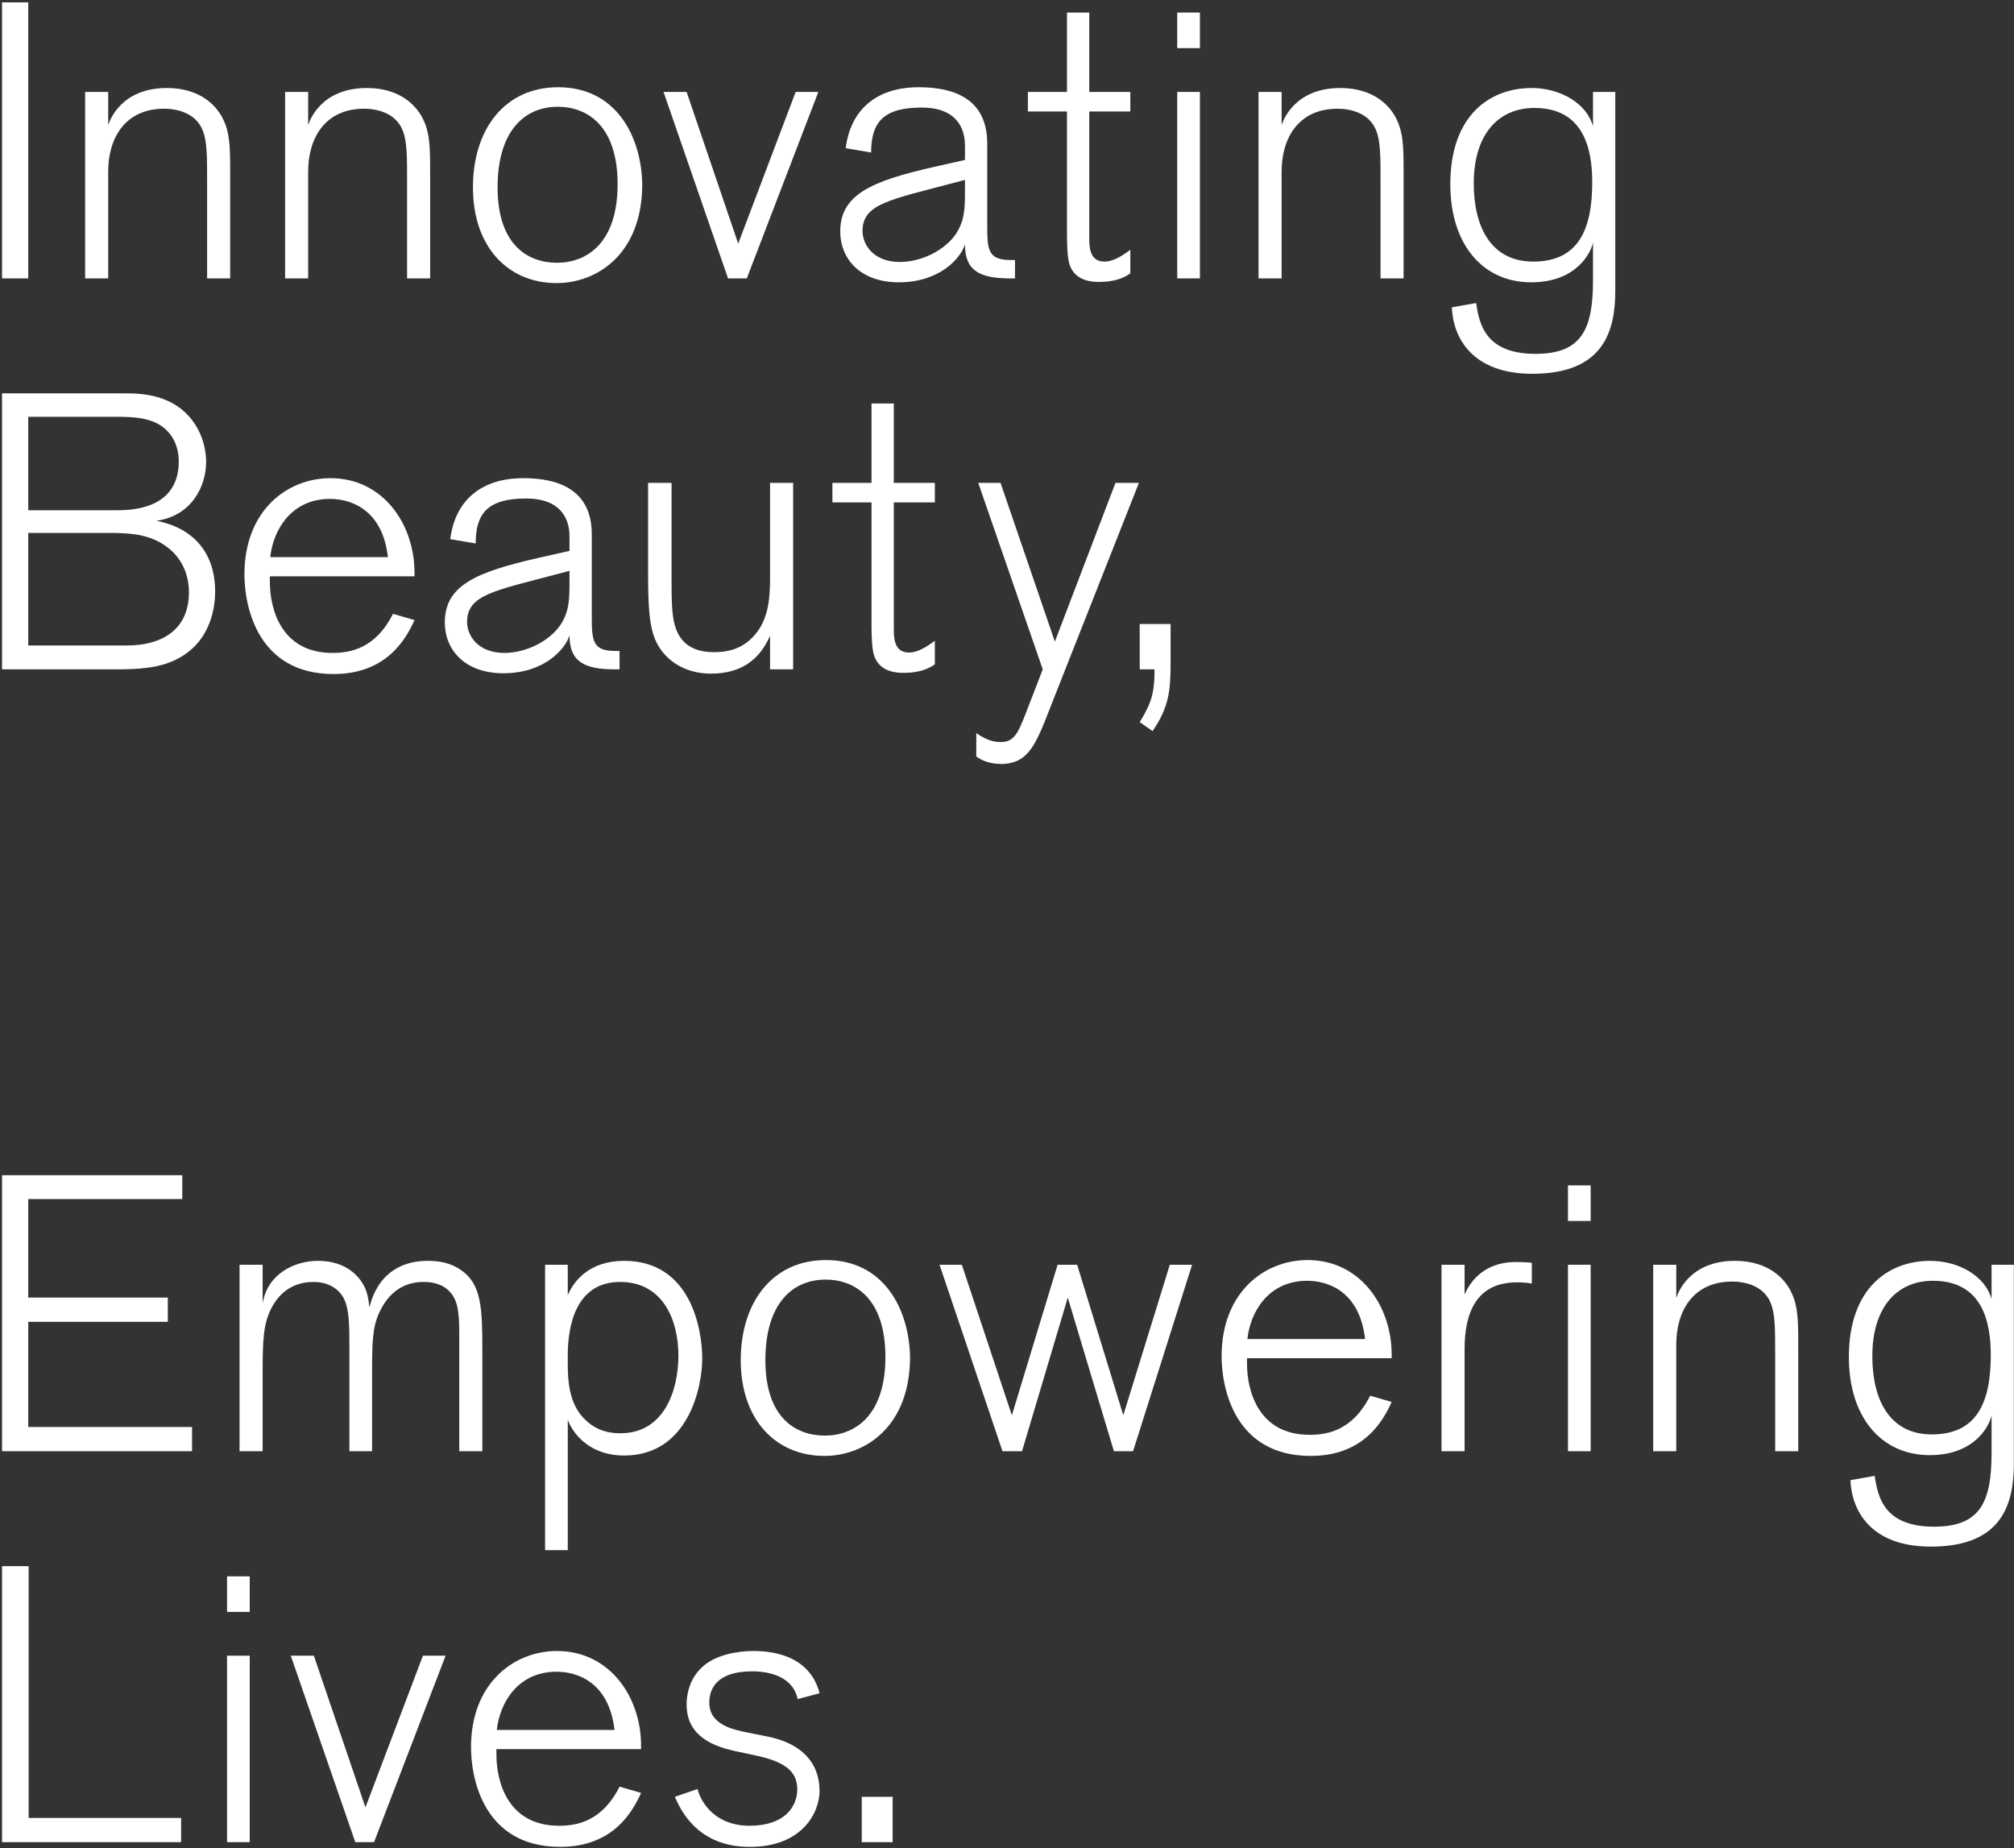 <svg width="340" height="312" viewBox="0 0 340 312" fill="none" xmlns="http://www.w3.org/2000/svg">
<rect x="0" y="0" width="340" height="312" fill="#333333" stroke="none"/>
<path d="M150.695 311H145.481V303.344H150.695V311Z" fill="white"/>
<path d="M113.933 303.344L117.761 302.024C118.289 304.202 120.665 308.228 126.539 308.228C132.611 308.228 134.591 304.862 134.591 302.09C134.591 299.384 133.007 297.536 127.793 296.414L124.097 295.622C119.213 294.566 115.913 292.388 115.913 287.768C115.913 286.646 116.111 283.61 118.619 281.366C120.797 279.386 124.427 278.726 127.199 278.726C128.123 278.726 132.017 278.726 134.921 280.772C137.363 282.488 138.089 284.798 138.353 285.854L134.657 286.844C133.931 283.214 130.169 282.158 127.001 282.158C120.599 282.158 119.741 285.524 119.741 287.438C119.741 291.134 123.635 291.992 126.341 292.52L129.641 293.18C135.185 294.302 138.353 297.47 138.353 302.354C138.353 305.984 135.449 311.792 126.605 311.792C123.965 311.792 117.299 311.396 113.933 303.344Z" fill="white"/>
<path d="M83.805 295.292V296.216C83.805 300.902 85.785 308.228 94.365 308.228C97.203 308.228 101.559 307.634 104.595 301.628L108.225 302.684C106.773 305.918 103.473 311.792 94.563 311.792C81.759 311.792 79.515 300.44 79.515 294.962C79.515 284.204 86.709 278.726 94.035 278.726C102.945 278.726 108.225 286.514 108.225 294.698V295.292H83.805ZM83.871 292.058H103.737C102.813 283.94 97.401 282.224 93.969 282.224C87.303 282.224 84.333 287.636 83.871 292.058Z" fill="white"/>
<path d="M71.397 279.518H75.225L63.147 311H59.979L49.089 279.518H52.983L61.695 305.126L71.397 279.518Z" fill="white"/>
<path d="M42.159 272.126H38.331V266.12H42.159V272.126ZM42.159 311H38.331V279.518H42.159V311Z" fill="white"/>
<path d="M30.574 311H0.346V264.404H4.834V306.908H30.574V311Z" fill="white"/>
<path d="M336.213 213.518H339.975V246.98C339.975 253.58 338.259 261.104 325.983 261.104C315.819 261.104 312.585 255.032 312.387 249.884L316.479 249.158C317.007 252.656 317.997 257.738 326.511 257.738C334.365 257.738 336.213 253.514 336.213 245.264V238.928C335.949 240.446 333.573 245.66 325.785 245.66C317.535 245.66 312.123 239.192 312.123 229.094C312.123 217.478 318.789 212.858 325.851 212.858C330.669 212.858 335.157 215.432 336.213 219.326V213.518ZM316.083 228.962C316.083 236.486 319.119 242.162 326.115 242.162C333.705 242.162 336.081 236.816 336.081 228.764C336.081 223.22 334.695 216.224 326.313 216.224C320.373 216.224 316.083 220.514 316.083 228.962Z" fill="white"/>
<path d="M303.577 245H299.683V228.632C299.683 224.408 299.683 221.9 298.957 220.052C297.769 217.016 294.535 216.356 292.423 216.356C285.889 216.356 282.985 221.24 282.985 226.982V245H279.091V213.518H282.985V219.128C283.249 218.27 285.229 212.858 292.885 212.858C298.759 212.858 301.465 216.092 302.455 218.27C303.511 220.514 303.577 222.758 303.577 227.114V245Z" fill="white"/>
<path d="M268.531 206.126H264.703V200.12H268.531V206.126ZM268.531 245H264.703V213.518H268.531V245Z" fill="white"/>
<path d="M243.354 213.518H247.248V218.534C248.898 214.838 252 213.056 255.894 213.056C256.422 213.056 257.478 213.056 258.6 213.188V216.686C257.808 216.554 257.016 216.488 256.092 216.488C249.36 216.488 247.248 221.438 247.248 227.774V245H243.354V213.518Z" fill="white"/>
<path d="M210.519 229.292V230.216C210.519 234.902 212.499 242.228 221.079 242.228C223.917 242.228 228.273 241.634 231.309 235.628L234.939 236.684C233.487 239.918 230.187 245.792 221.277 245.792C208.473 245.792 206.229 234.44 206.229 228.962C206.229 218.204 213.423 212.726 220.749 212.726C229.659 212.726 234.939 220.514 234.939 228.698V229.292H210.519ZM210.585 226.058H230.451C229.527 217.94 224.115 216.224 220.683 216.224C214.017 216.224 211.047 221.636 210.585 226.058Z" fill="white"/>
<path d="M201.248 213.518L191.282 245H188.048L180.26 219.062L172.538 245H169.238L158.612 213.518H162.374L170.822 238.928L178.544 213.518H181.844L189.632 238.928L197.486 213.518H201.248Z" fill="white"/>
<path d="M153.63 229.094C153.63 240.842 146.04 245.792 139.176 245.792C131.058 245.792 125.052 239.786 125.052 229.622C125.052 219.854 130.398 212.726 139.44 212.726C149.274 212.726 153.498 221.108 153.63 229.094ZM149.472 229.094C149.472 219.194 144.324 216.026 139.374 216.026C133.698 216.026 129.21 220.184 129.21 229.622C129.21 239.324 134.292 242.36 139.242 242.36C144.126 242.36 149.472 239.192 149.472 229.094Z" fill="white"/>
<path d="M92.02 213.518H95.848V218.666C96.838 216.29 99.478 212.858 105.352 212.858C116.836 212.858 118.552 224.804 118.552 229.358C118.552 234.11 116.242 245.726 105.352 245.726C99.874 245.726 96.904 242.426 95.848 239.72V261.698H92.02V213.518ZM95.848 228.83V230.414C95.848 234.704 96.64 237.938 99.28 240.116C101.392 241.898 103.702 241.964 104.758 241.964C112.018 241.964 114.526 234.902 114.526 228.83C114.526 223.022 112.018 216.422 104.692 216.422C97.102 216.422 95.848 224.012 95.848 228.83Z" fill="white"/>
<path d="M81.428 245H77.534V225.266C77.534 221.504 77.336 219.062 75.356 217.544C73.904 216.422 72.122 216.422 71.462 216.422C67.964 216.422 65.522 218.402 64.07 221.504C62.882 224.012 62.816 226.454 62.816 231.866V245H58.988V227.51C58.988 223.352 58.922 220.844 57.998 219.128C56.942 217.214 54.962 216.422 52.916 216.422C51.2 216.422 47.966 216.884 45.92 220.646C44.402 223.484 44.336 226.256 44.336 232.328V245H40.442V213.518H44.336V220.052C45.128 215.168 49.55 212.858 53.708 212.858C58.724 212.858 60.968 215.828 61.694 217.61C61.958 218.27 62.222 219.128 62.354 220.712C62.816 218.996 63.212 218.204 63.608 217.544C64.598 215.696 67.04 212.858 72.188 212.858C74.3 212.858 76.214 213.254 77.864 214.442C81.296 216.818 81.428 220.91 81.428 227.906V245Z" fill="white"/>
<path d="M32.422 245H0.346V198.404H30.772V202.43H4.768V219.062H28.33V223.154H4.768V240.908H32.422V245Z" fill="white"/>
<path d="M192.403 105.344H197.617V111.812C197.617 116.63 197.353 119.336 194.581 123.428L192.403 121.91C194.449 118.61 194.911 116.828 194.911 113H192.403V105.344Z" fill="white"/>
<path d="M188.311 81.518H192.271L177.421 119.138C174.913 125.606 173.659 128.972 168.973 128.972C166.795 128.972 165.475 128.18 164.815 127.718V123.758C166.597 125.012 167.851 125.276 168.907 125.276C171.151 125.276 171.811 123.89 173.131 120.524L176.035 113L165.145 81.518H168.907L178.081 108.314L188.311 81.518Z" fill="white"/>
<path d="M150.889 84.818V106.334C150.889 108.116 151.153 110.162 153.463 110.162C155.047 110.162 156.631 109.04 157.819 108.182V112.142C156.961 112.802 155.311 113.594 152.605 113.594C151.483 113.594 148.579 113.528 147.589 110.756C147.193 109.634 147.127 107.324 147.127 105.608V84.818H140.527V81.518H147.127V68.12H150.889V81.518H157.819V84.818H150.889Z" fill="white"/>
<path d="M133.896 113H130.002V107.324C128.286 111.218 125.316 113.726 119.97 113.726C115.614 113.726 111.654 111.416 110.268 107.06C109.608 104.882 109.41 101.912 109.41 96.962V81.518H113.37V97.82C113.37 101.648 113.436 103.694 113.898 105.476C114.426 107.39 115.812 110.096 120.432 110.096C122.016 110.096 125.382 110.03 127.89 106.598C129.804 103.958 130.002 100.658 130.002 97.424V81.518H133.896V113Z" fill="white"/>
<path d="M104.591 113H103.799C98.585 113 96.143 111.68 96.143 107.258C95.417 109.634 91.853 113.66 84.989 113.66C78.323 113.66 75.089 109.568 75.089 105.08C75.089 98.81 80.435 96.566 90.863 94.19L96.143 93.002V90.56C96.143 87.524 94.625 84.158 88.817 84.158C82.349 84.158 80.303 86.666 80.303 91.748L76.013 91.022C76.805 84.62 81.095 80.726 88.355 80.726C93.833 80.726 99.905 82.376 99.905 90.23V104.024C99.905 108.248 100.037 109.898 103.931 109.898H104.591V113ZM96.143 98.744V96.368L94.163 96.896C83.471 99.734 78.851 100.394 78.851 105.014C78.851 107.192 80.567 110.228 85.187 110.228C89.015 110.228 93.701 107.918 95.285 104.288C95.879 102.968 96.143 101.648 96.143 98.744Z" fill="white"/>
<path d="M45.556 97.292V98.216C45.556 102.902 47.536 110.228 56.116 110.228C58.954 110.228 63.31 109.634 66.346 103.628L69.976 104.684C68.524 107.918 65.224 113.792 56.314 113.792C43.51 113.792 41.266 102.44 41.266 96.962C41.266 86.204 48.46 80.726 55.786 80.726C64.696 80.726 69.976 88.514 69.976 96.698V97.292H45.556ZM45.622 94.058H65.488C64.564 85.94 59.152 84.224 55.72 84.224C49.054 84.224 46.084 89.636 45.622 94.058Z" fill="white"/>
<path d="M0.346 66.404H21.268C24.568 66.404 29.452 66.866 32.554 71.09C34.6 73.862 34.798 76.832 34.798 78.02C34.798 81.914 32.488 87.062 26.416 87.92C32.752 89.174 36.316 93.398 36.316 99.866C36.316 101.912 35.92 108.116 29.98 111.218C26.878 112.868 23.05 113 19.552 113H0.346V66.404ZM4.768 70.364V86.138H19.882C27.538 86.138 30.178 82.442 30.178 77.954C30.178 77.162 30.112 75.182 28.792 73.4C26.548 70.364 22.588 70.364 19.222 70.364H4.768ZM4.768 108.974H21.334C27.67 108.974 31.894 106.07 31.894 99.998C31.894 98.282 31.498 94.19 27.208 91.682C24.304 89.966 20.938 89.966 17.704 89.966H4.768V108.974Z" fill="white"/>
<path d="M268.929 15.518H272.691V48.98C272.691 55.58 270.975 63.104 258.699 63.104C248.535 63.104 245.301 57.032 245.103 51.884L249.195 51.158C249.723 54.656 250.713 59.738 259.227 59.738C267.081 59.738 268.929 55.514 268.929 47.264V40.928C268.665 42.446 266.289 47.66 258.501 47.66C250.251 47.66 244.839 41.192 244.839 31.094C244.839 19.478 251.505 14.858 258.567 14.858C263.385 14.858 267.873 17.432 268.929 21.326V15.518ZM248.799 30.962C248.799 38.486 251.835 44.162 258.831 44.162C266.421 44.162 268.797 38.816 268.797 30.764C268.797 25.22 267.411 18.224 259.029 18.224C253.089 18.224 248.799 22.514 248.799 30.962Z" fill="white"/>
<path d="M236.953 47H233.059V30.632C233.059 26.408 233.059 23.9 232.333 22.052C231.145 19.016 227.911 18.356 225.799 18.356C219.265 18.356 216.361 23.24 216.361 28.982V47H212.467V15.518H216.361V21.128C216.625 20.27 218.605 14.858 226.261 14.858C232.135 14.858 234.841 18.092 235.831 20.27C236.887 22.514 236.953 24.758 236.953 29.114V47Z" fill="white"/>
<path d="M202.567 8.126H198.739V2.12H202.567V8.126ZM202.567 47H198.739V15.518H202.567V47Z" fill="white"/>
<path d="M183.889 18.818V40.334C183.889 42.116 184.153 44.162 186.463 44.162C188.047 44.162 189.631 43.04 190.819 42.182V46.142C189.961 46.802 188.311 47.594 185.605 47.594C184.483 47.594 181.579 47.528 180.589 44.756C180.193 43.634 180.127 41.324 180.127 39.608V18.818H173.527V15.518H180.127V2.12H183.889V15.518H190.819V18.818H183.889Z" fill="white"/>
<path d="M171.35 47H170.558C165.344 47 162.902 45.68 162.902 41.258C162.176 43.634 158.612 47.66 151.748 47.66C145.082 47.66 141.848 43.568 141.848 39.08C141.848 32.81 147.194 30.566 157.622 28.19L162.902 27.002V24.56C162.902 21.524 161.384 18.158 155.576 18.158C149.108 18.158 147.062 20.666 147.062 25.748L142.772 25.022C143.564 18.62 147.854 14.726 155.114 14.726C160.592 14.726 166.664 16.376 166.664 24.23V38.024C166.664 42.248 166.796 43.898 170.69 43.898H171.35V47ZM162.902 32.744V30.368L160.922 30.896C150.23 33.734 145.61 34.394 145.61 39.014C145.61 41.192 147.326 44.228 151.946 44.228C155.774 44.228 160.46 41.918 162.044 38.288C162.638 36.968 162.902 35.648 162.902 32.744Z" fill="white"/>
<path d="M134.324 15.518H138.152L126.074 47H122.906L112.016 15.518H115.91L124.622 41.126L134.324 15.518Z" fill="white"/>
<path d="M108.42 31.094C108.42 42.842 100.83 47.792 93.966 47.792C85.848 47.792 79.842 41.786 79.842 31.622C79.842 21.854 85.188 14.726 94.23 14.726C104.064 14.726 108.288 23.108 108.42 31.094ZM104.262 31.094C104.262 21.194 99.114 18.026 94.164 18.026C88.488 18.026 84 22.184 84 31.622C84 41.324 89.082 44.36 94.032 44.36C98.916 44.36 104.262 41.192 104.262 31.094Z" fill="white"/>
<path d="M72.616 47H68.722V30.632C68.722 26.408 68.722 23.9 67.996 22.052C66.808 19.016 63.574 18.356 61.462 18.356C54.928 18.356 52.024 23.24 52.024 28.982V47H48.13V15.518H52.024V21.128C52.288 20.27 54.268 14.858 61.924 14.858C67.798 14.858 70.504 18.092 71.494 20.27C72.55 22.514 72.616 24.758 72.616 29.114V47Z" fill="white"/>
<path d="M38.858 47H34.964V30.632C34.964 26.408 34.964 23.9 34.238 22.052C33.05 19.016 29.816 18.356 27.704 18.356C21.17 18.356 18.266 23.24 18.266 28.982V47H14.372V15.518H18.266V21.128C18.53 20.27 20.51 14.858 28.166 14.858C34.04 14.858 36.746 18.092 37.736 20.27C38.792 22.514 38.858 24.758 38.858 29.114V47Z" fill="white"/>
<path d="M4.768 47H0.346V0.404H4.768V47Z" fill="white"/>
</svg>
